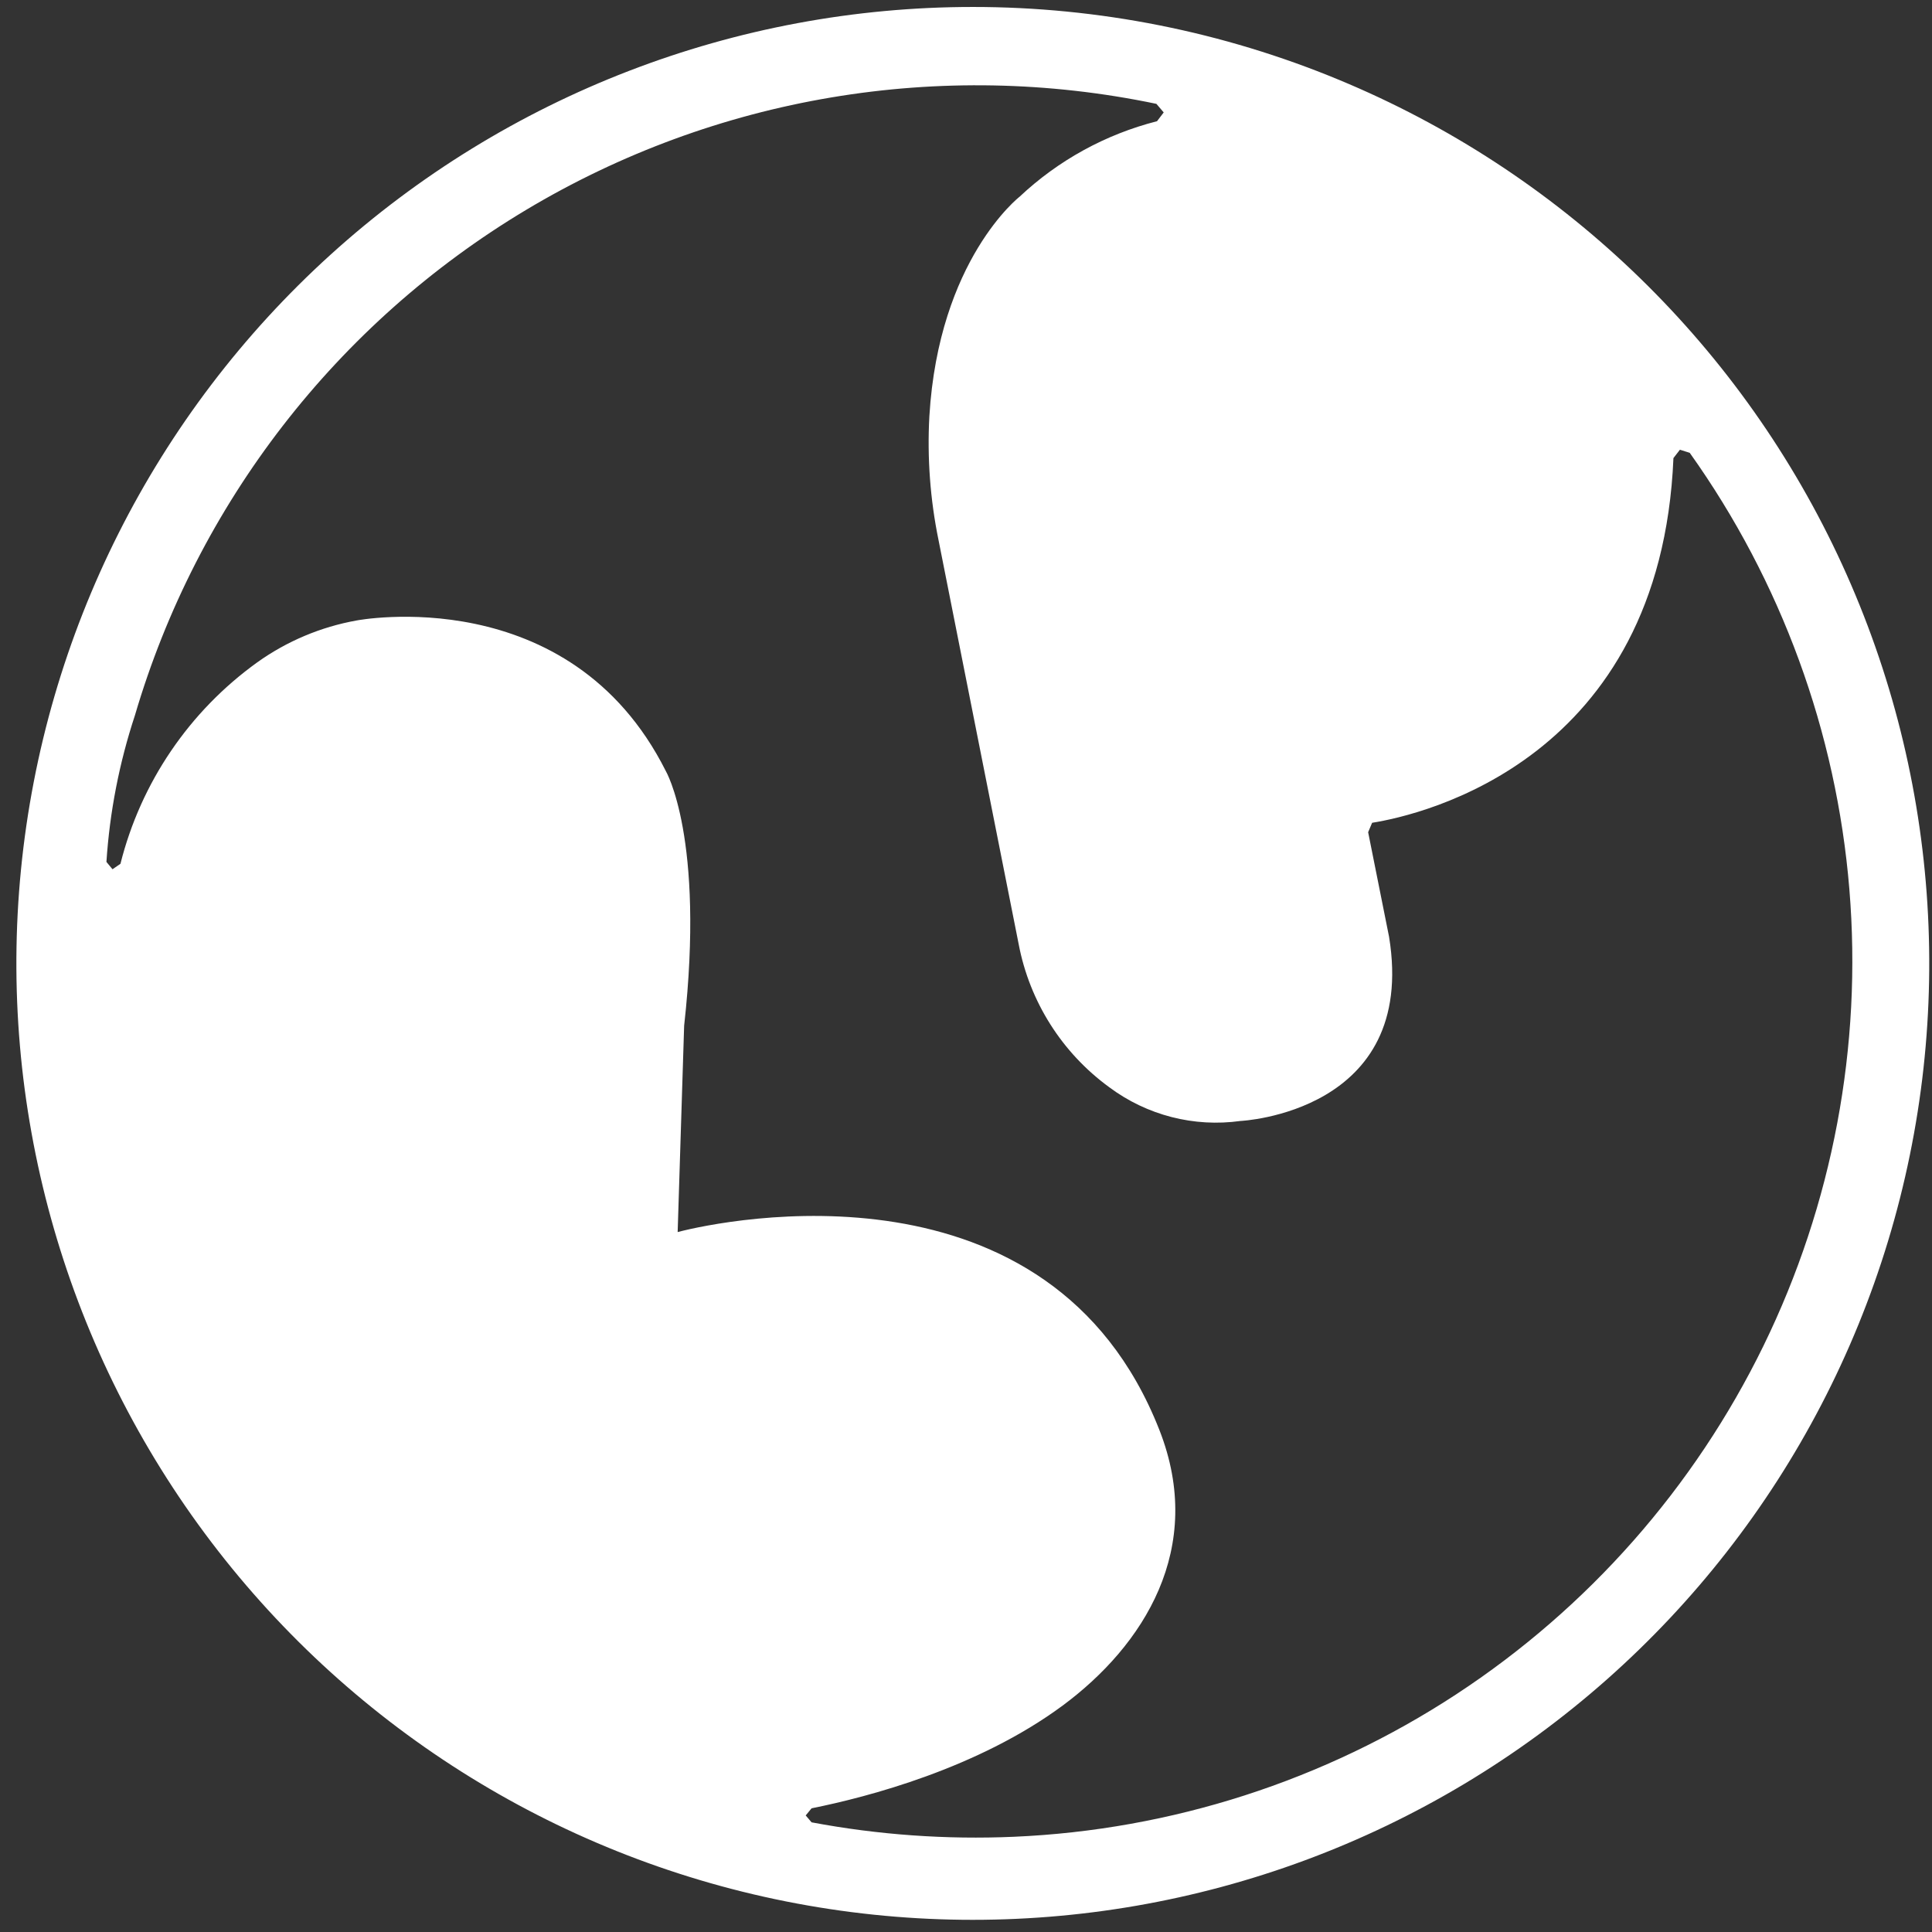 <svg width="101" height="101" viewBox="0 0 101 101" fill="none" xmlns="http://www.w3.org/2000/svg">
<rect x="0" y="0" width="101" height="101" fill="#333333" stroke="none"/>
<path d="M50.871 0.364C38.458 0.36 26.488 4.974 17.288 13.308C8.089 21.641 2.318 33.099 1.098 45.452C-0.121 57.804 3.298 70.169 10.69 80.141C18.082 90.113 28.92 96.978 41.094 99.402C53.268 101.825 65.908 99.634 76.556 93.254C87.203 86.874 95.097 76.761 98.702 64.883C102.306 53.005 101.363 40.211 96.057 28.989C90.751 17.768 81.46 8.921 69.992 4.171C63.93 1.658 57.433 0.365 50.871 0.364ZM53.004 96.022C49.461 96.175 45.912 95.922 42.427 95.267L42.12 94.906L42.427 94.534C45.369 93.943 51.112 92.445 55.553 89.163C59.775 86.035 63.046 80.948 60.606 74.746C54.908 60.252 37.92 63.753 35.426 64.409L35.765 53.624C36.859 43.779 34.803 40.301 34.803 40.301C29.771 30.292 18.646 32.436 18.646 32.436C16.774 32.771 14.999 33.518 13.451 34.624C9.897 37.18 7.362 40.911 6.297 45.157L5.881 45.442L5.564 45.059C5.734 42.454 6.234 39.881 7.052 37.402C10.303 26.335 17.604 16.899 27.501 10.974C37.397 5.049 49.163 3.069 60.453 5.429L60.836 5.877L60.486 6.337C57.795 7.023 55.322 8.382 53.3 10.285C53.3 10.285 49.077 13.567 48.585 21.76C48.466 23.934 48.628 26.114 49.066 28.246L53.256 49.369C53.829 52.37 55.522 55.041 57.992 56.84C59.958 58.306 62.422 58.939 64.851 58.601C64.851 58.601 74.116 58.174 72.617 48.975L71.523 43.506L71.731 43.013C74.345 42.598 86.815 39.732 87.483 23.948L87.822 23.51L88.336 23.674C93.119 30.389 96.002 38.27 96.68 46.486C97.358 54.702 95.806 62.949 92.189 70.357C88.571 77.764 83.021 84.059 76.125 88.576C69.228 93.093 61.241 95.665 53.004 96.022Z" fill="white"/>
</svg>

